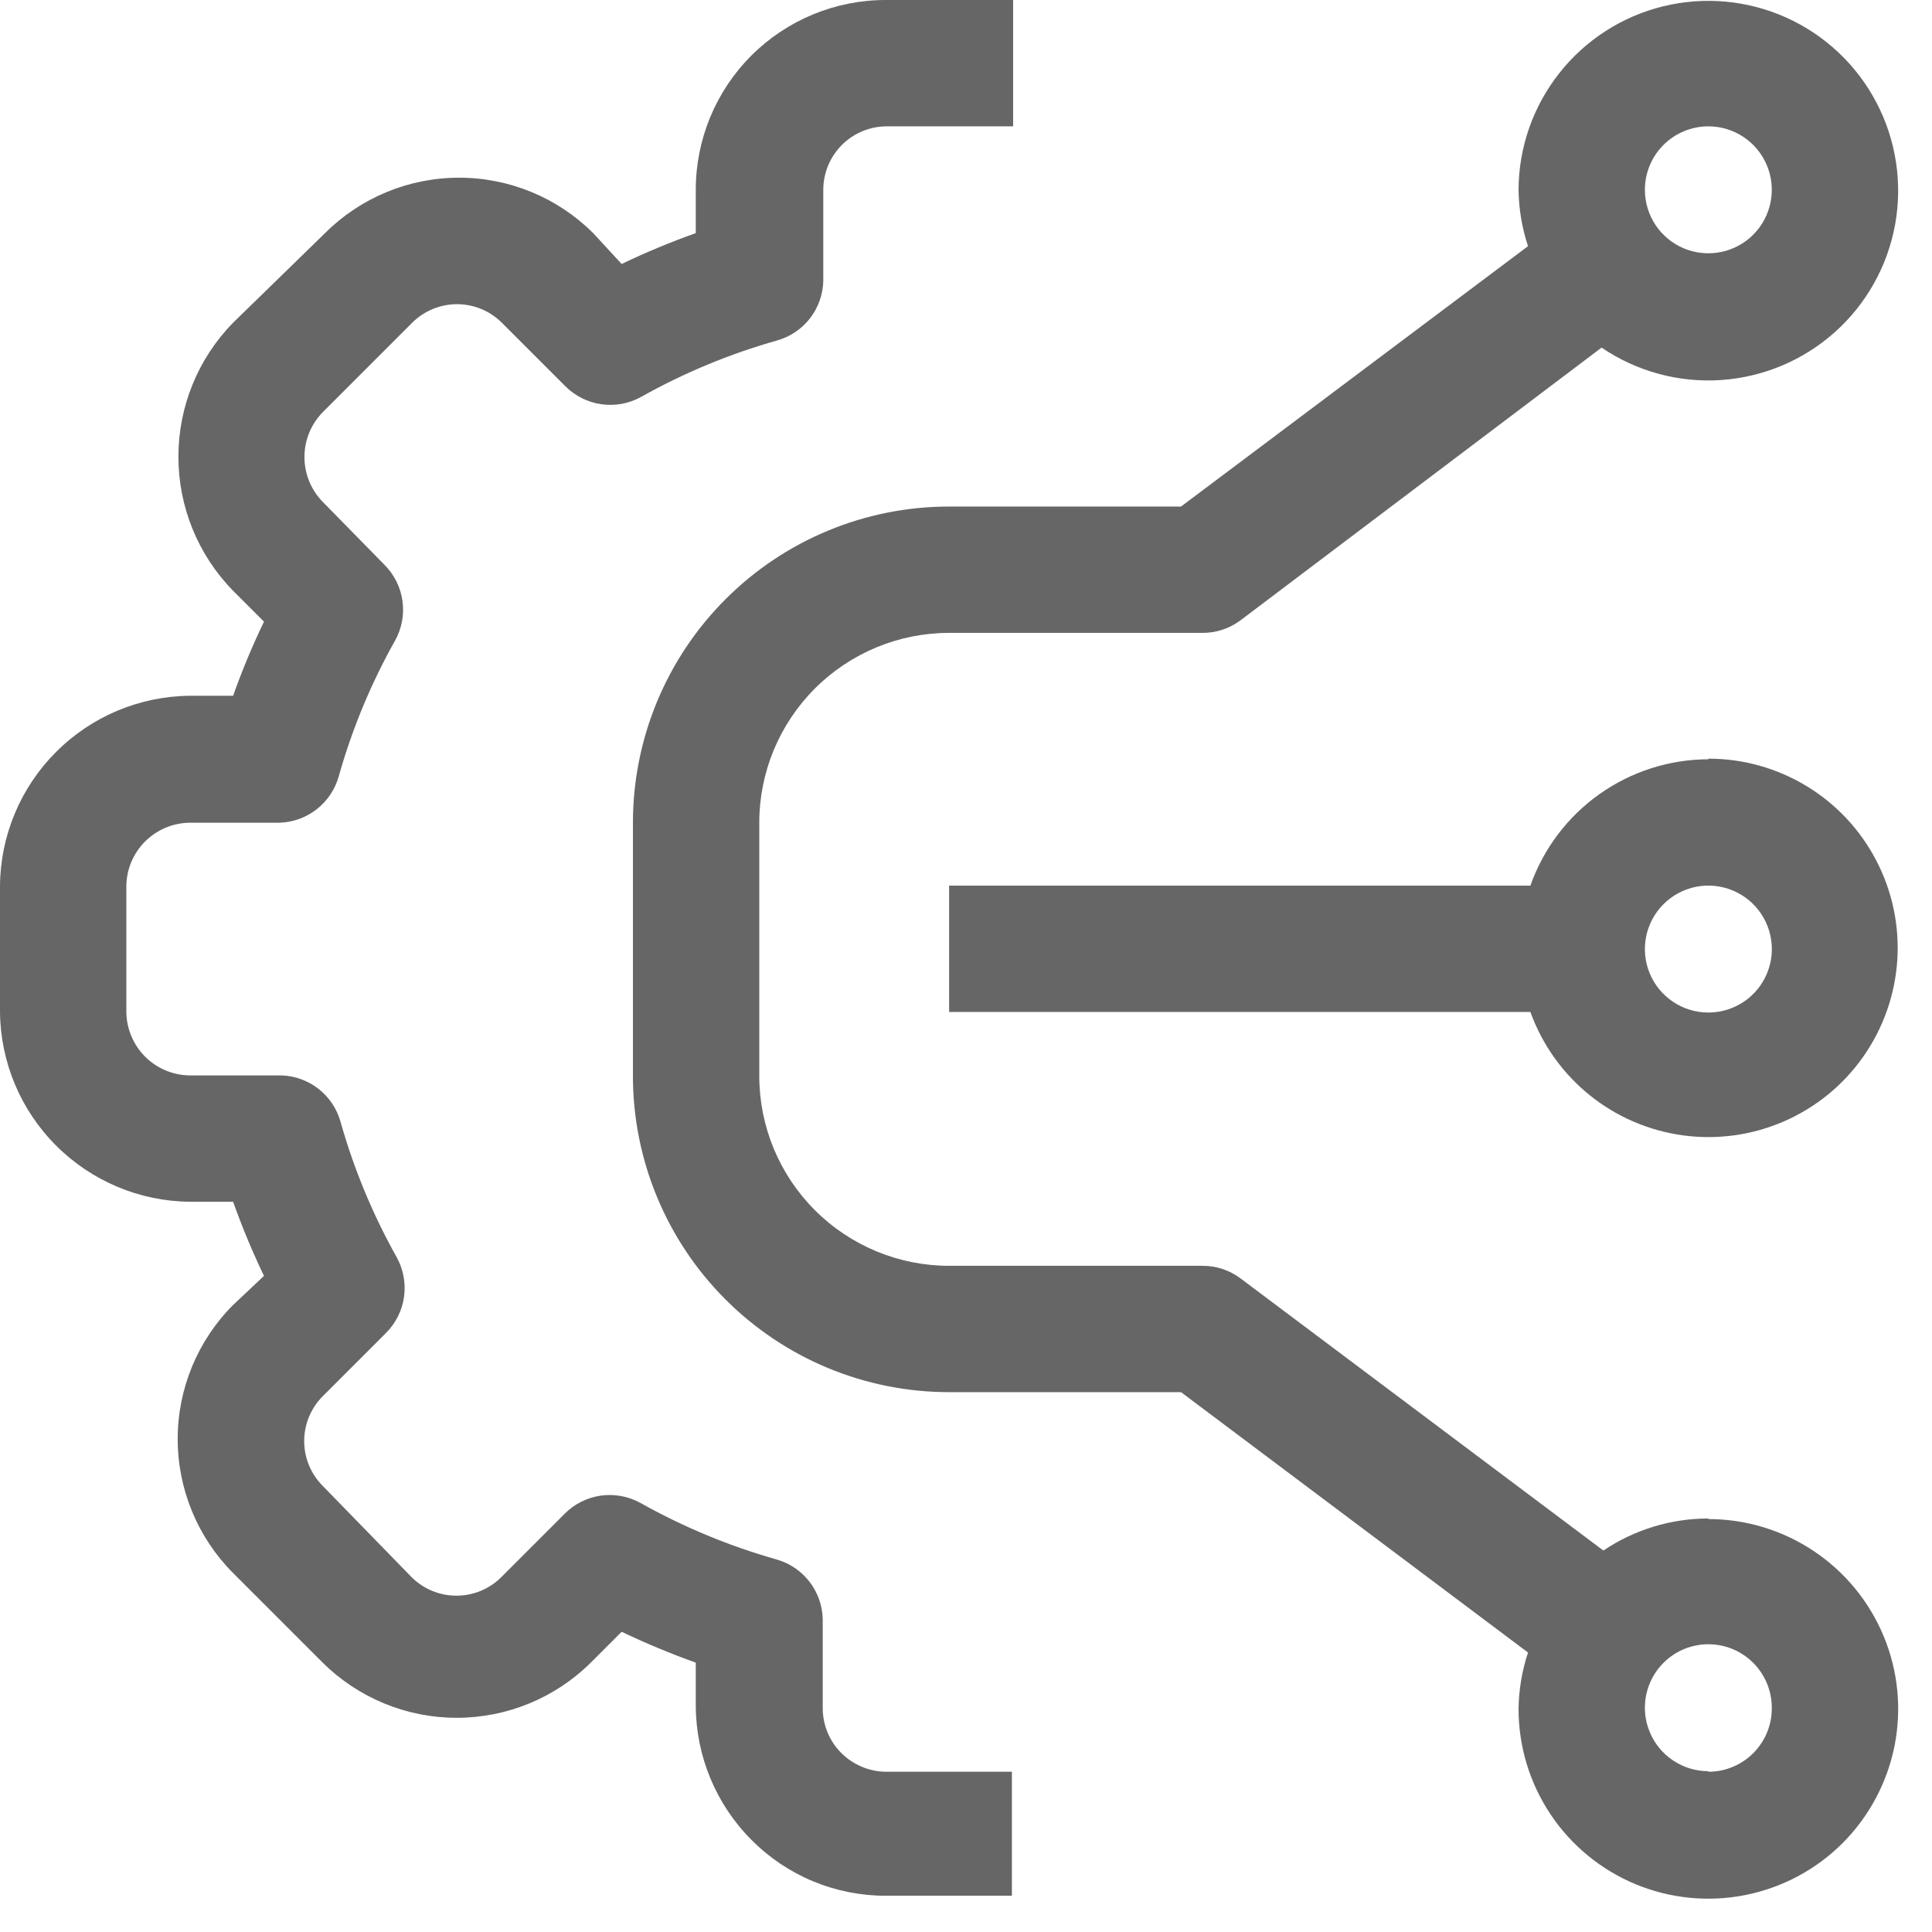 <svg width="38" height="38" viewBox="0 0 38 38" fill="none" xmlns="http://www.w3.org/2000/svg">
<path d="M16.543 34.475C16.313 34.242 16.183 33.928 16.182 33.6V31.838C16.174 31.572 16.082 31.316 15.918 31.106C15.754 30.896 15.528 30.744 15.272 30.672C14.341 30.408 13.444 30.036 12.6 29.563C12.362 29.431 12.088 29.379 11.818 29.417C11.548 29.455 11.299 29.58 11.107 29.773L9.858 31.022C9.624 31.255 9.308 31.385 8.977 31.385C8.647 31.385 8.331 31.255 8.097 31.022L6.347 29.225C6.114 28.991 5.983 28.674 5.983 28.344C5.983 28.014 6.114 27.697 6.347 27.463L7.595 26.215C7.785 26.024 7.909 25.776 7.947 25.509C7.984 25.242 7.935 24.97 7.805 24.733C7.332 23.89 6.96 22.993 6.697 22.062C6.625 21.805 6.473 21.579 6.263 21.415C6.053 21.252 5.796 21.159 5.53 21.152H3.733C3.403 21.149 3.087 21.016 2.854 20.783C2.621 20.549 2.488 20.233 2.485 19.903V17.418C2.491 17.09 2.625 16.777 2.858 16.547C3.091 16.316 3.405 16.185 3.733 16.182H5.495C5.761 16.174 6.018 16.082 6.228 15.918C6.438 15.754 6.59 15.528 6.662 15.272C6.924 14.341 7.296 13.444 7.77 12.6C7.903 12.362 7.954 12.088 7.916 11.818C7.878 11.548 7.753 11.299 7.56 11.107L6.347 9.87C6.117 9.635 5.988 9.318 5.988 8.989C5.988 8.66 6.117 8.344 6.347 8.108L8.108 6.347C8.342 6.114 8.659 5.983 8.989 5.983C9.319 5.983 9.636 6.114 9.87 6.347L11.118 7.595C11.31 7.788 11.56 7.913 11.83 7.951C12.099 7.989 12.374 7.938 12.612 7.805C13.456 7.332 14.352 6.96 15.283 6.697C15.54 6.625 15.766 6.473 15.93 6.263C16.093 6.053 16.186 5.796 16.193 5.53V3.733C16.193 3.569 16.226 3.407 16.288 3.256C16.351 3.104 16.443 2.967 16.559 2.851C16.675 2.735 16.812 2.643 16.964 2.58C17.115 2.517 17.278 2.485 17.442 2.485H19.927V0H17.418C16.428 0 15.479 0.393 14.778 1.093C14.078 1.794 13.685 2.743 13.685 3.733V4.585C13.189 4.762 12.702 4.964 12.227 5.192L11.667 4.585C10.967 3.887 10.019 3.495 9.03 3.495C8.041 3.495 7.093 3.887 6.393 4.585L4.585 6.347C3.895 7.051 3.509 7.998 3.509 8.983C3.509 9.969 3.895 10.916 4.585 11.62L5.192 12.227C4.964 12.702 4.761 13.188 4.585 13.685H3.733C2.746 13.694 1.802 14.09 1.104 14.789C0.405 15.487 0.009 16.431 0 17.418V19.903C0.009 20.891 0.405 21.835 1.104 22.533C1.802 23.231 2.746 23.628 3.733 23.637H4.585C4.762 24.133 4.964 24.62 5.192 25.095L4.585 25.667C3.887 26.366 3.495 27.315 3.495 28.303C3.495 29.292 3.887 30.24 4.585 30.94L6.347 32.702C7.048 33.397 7.996 33.787 8.983 33.787C9.971 33.787 10.919 33.397 11.62 32.702L12.227 32.095C12.702 32.322 13.189 32.525 13.685 32.702V33.553C13.689 34.542 14.083 35.49 14.782 36.19C15.127 36.538 15.538 36.814 15.99 37.002C16.443 37.19 16.928 37.287 17.418 37.287H19.903V34.848H17.418C17.089 34.843 16.775 34.709 16.543 34.475Z" fill="#666666"/>
<path d="M33.601 29.867C32.865 29.867 32.147 30.087 31.536 30.497L24.396 25.142C24.18 24.981 23.918 24.895 23.649 24.897H18.668C17.677 24.897 16.728 24.503 16.028 23.803C15.328 23.103 14.934 22.154 14.934 21.163V16.182C14.934 15.191 15.328 14.242 16.028 13.542C16.728 12.842 17.677 12.448 18.668 12.448H23.649C23.918 12.45 24.18 12.364 24.396 12.203L31.501 6.837C32.19 7.305 33.015 7.53 33.846 7.475C34.677 7.42 35.466 7.089 36.087 6.535C36.709 5.98 37.127 5.233 37.275 4.413C37.423 3.594 37.292 2.748 36.904 2.011C36.517 1.274 35.893 0.688 35.134 0.346C34.374 0.004 33.522 -0.074 32.713 0.124C31.904 0.322 31.185 0.784 30.669 1.439C30.153 2.093 29.871 2.9 29.868 3.733C29.873 4.11 29.936 4.484 30.054 4.842L23.229 9.963H18.668C17.018 9.963 15.437 10.618 14.271 11.785C13.104 12.951 12.449 14.533 12.449 16.182V21.163C12.449 22.812 13.104 24.394 14.271 25.56C15.437 26.727 17.018 27.382 18.668 27.382H23.229L30.054 32.503C29.936 32.861 29.873 33.235 29.868 33.612C29.868 34.35 30.087 35.072 30.497 35.686C30.907 36.3 31.49 36.778 32.172 37.061C32.854 37.343 33.605 37.417 34.329 37.273C35.053 37.129 35.719 36.774 36.241 36.252C36.763 35.729 37.118 35.064 37.263 34.34C37.407 33.616 37.333 32.865 37.05 32.183C36.767 31.501 36.289 30.918 35.675 30.508C35.061 30.097 34.339 29.878 33.601 29.878V29.867ZM33.601 2.485C33.848 2.485 34.089 2.558 34.294 2.695C34.5 2.833 34.66 3.028 34.754 3.256C34.849 3.484 34.873 3.735 34.825 3.977C34.777 4.219 34.658 4.441 34.484 4.616C34.309 4.791 34.087 4.91 33.844 4.958C33.602 5.006 33.351 4.981 33.123 4.887C32.895 4.792 32.7 4.632 32.563 4.427C32.426 4.222 32.353 3.98 32.353 3.733C32.353 3.402 32.484 3.085 32.718 2.851C32.952 2.617 33.27 2.485 33.601 2.485ZM33.601 34.837C33.354 34.837 33.113 34.764 32.907 34.626C32.702 34.489 32.542 34.294 32.448 34.066C32.353 33.838 32.328 33.587 32.377 33.345C32.425 33.103 32.544 32.88 32.718 32.706C32.893 32.531 33.115 32.412 33.357 32.364C33.599 32.316 33.85 32.34 34.079 32.435C34.307 32.529 34.502 32.69 34.639 32.895C34.776 33.1 34.849 33.341 34.849 33.588C34.851 33.753 34.82 33.917 34.758 34.07C34.696 34.222 34.604 34.361 34.488 34.479C34.372 34.596 34.233 34.689 34.081 34.752C33.929 34.816 33.766 34.848 33.601 34.848V34.837Z" fill="#666666"/>
<path d="M33.601 14.934C32.833 14.936 32.084 15.176 31.457 15.621C30.83 16.066 30.357 16.694 30.101 17.419H18.668V19.904H30.101C30.332 20.545 30.734 21.11 31.265 21.539C31.795 21.967 32.432 22.241 33.108 22.332C33.783 22.423 34.471 22.326 35.095 22.053C35.719 21.78 36.257 21.341 36.648 20.783C37.04 20.225 37.271 19.571 37.317 18.891C37.362 18.211 37.22 17.532 36.905 16.927C36.591 16.322 36.117 15.815 35.534 15.462C34.951 15.108 34.283 14.921 33.601 14.922V14.934ZM33.601 19.915C33.354 19.915 33.113 19.842 32.908 19.705C32.703 19.568 32.542 19.373 32.448 19.145C32.353 18.916 32.329 18.666 32.377 18.423C32.425 18.181 32.544 17.959 32.719 17.784C32.893 17.61 33.116 17.491 33.358 17.442C33.6 17.394 33.851 17.419 34.079 17.514C34.307 17.608 34.502 17.768 34.639 17.973C34.776 18.179 34.85 18.42 34.85 18.667C34.85 18.998 34.718 19.316 34.484 19.55C34.25 19.784 33.932 19.915 33.601 19.915Z" fill="#666666"/>
</svg>
